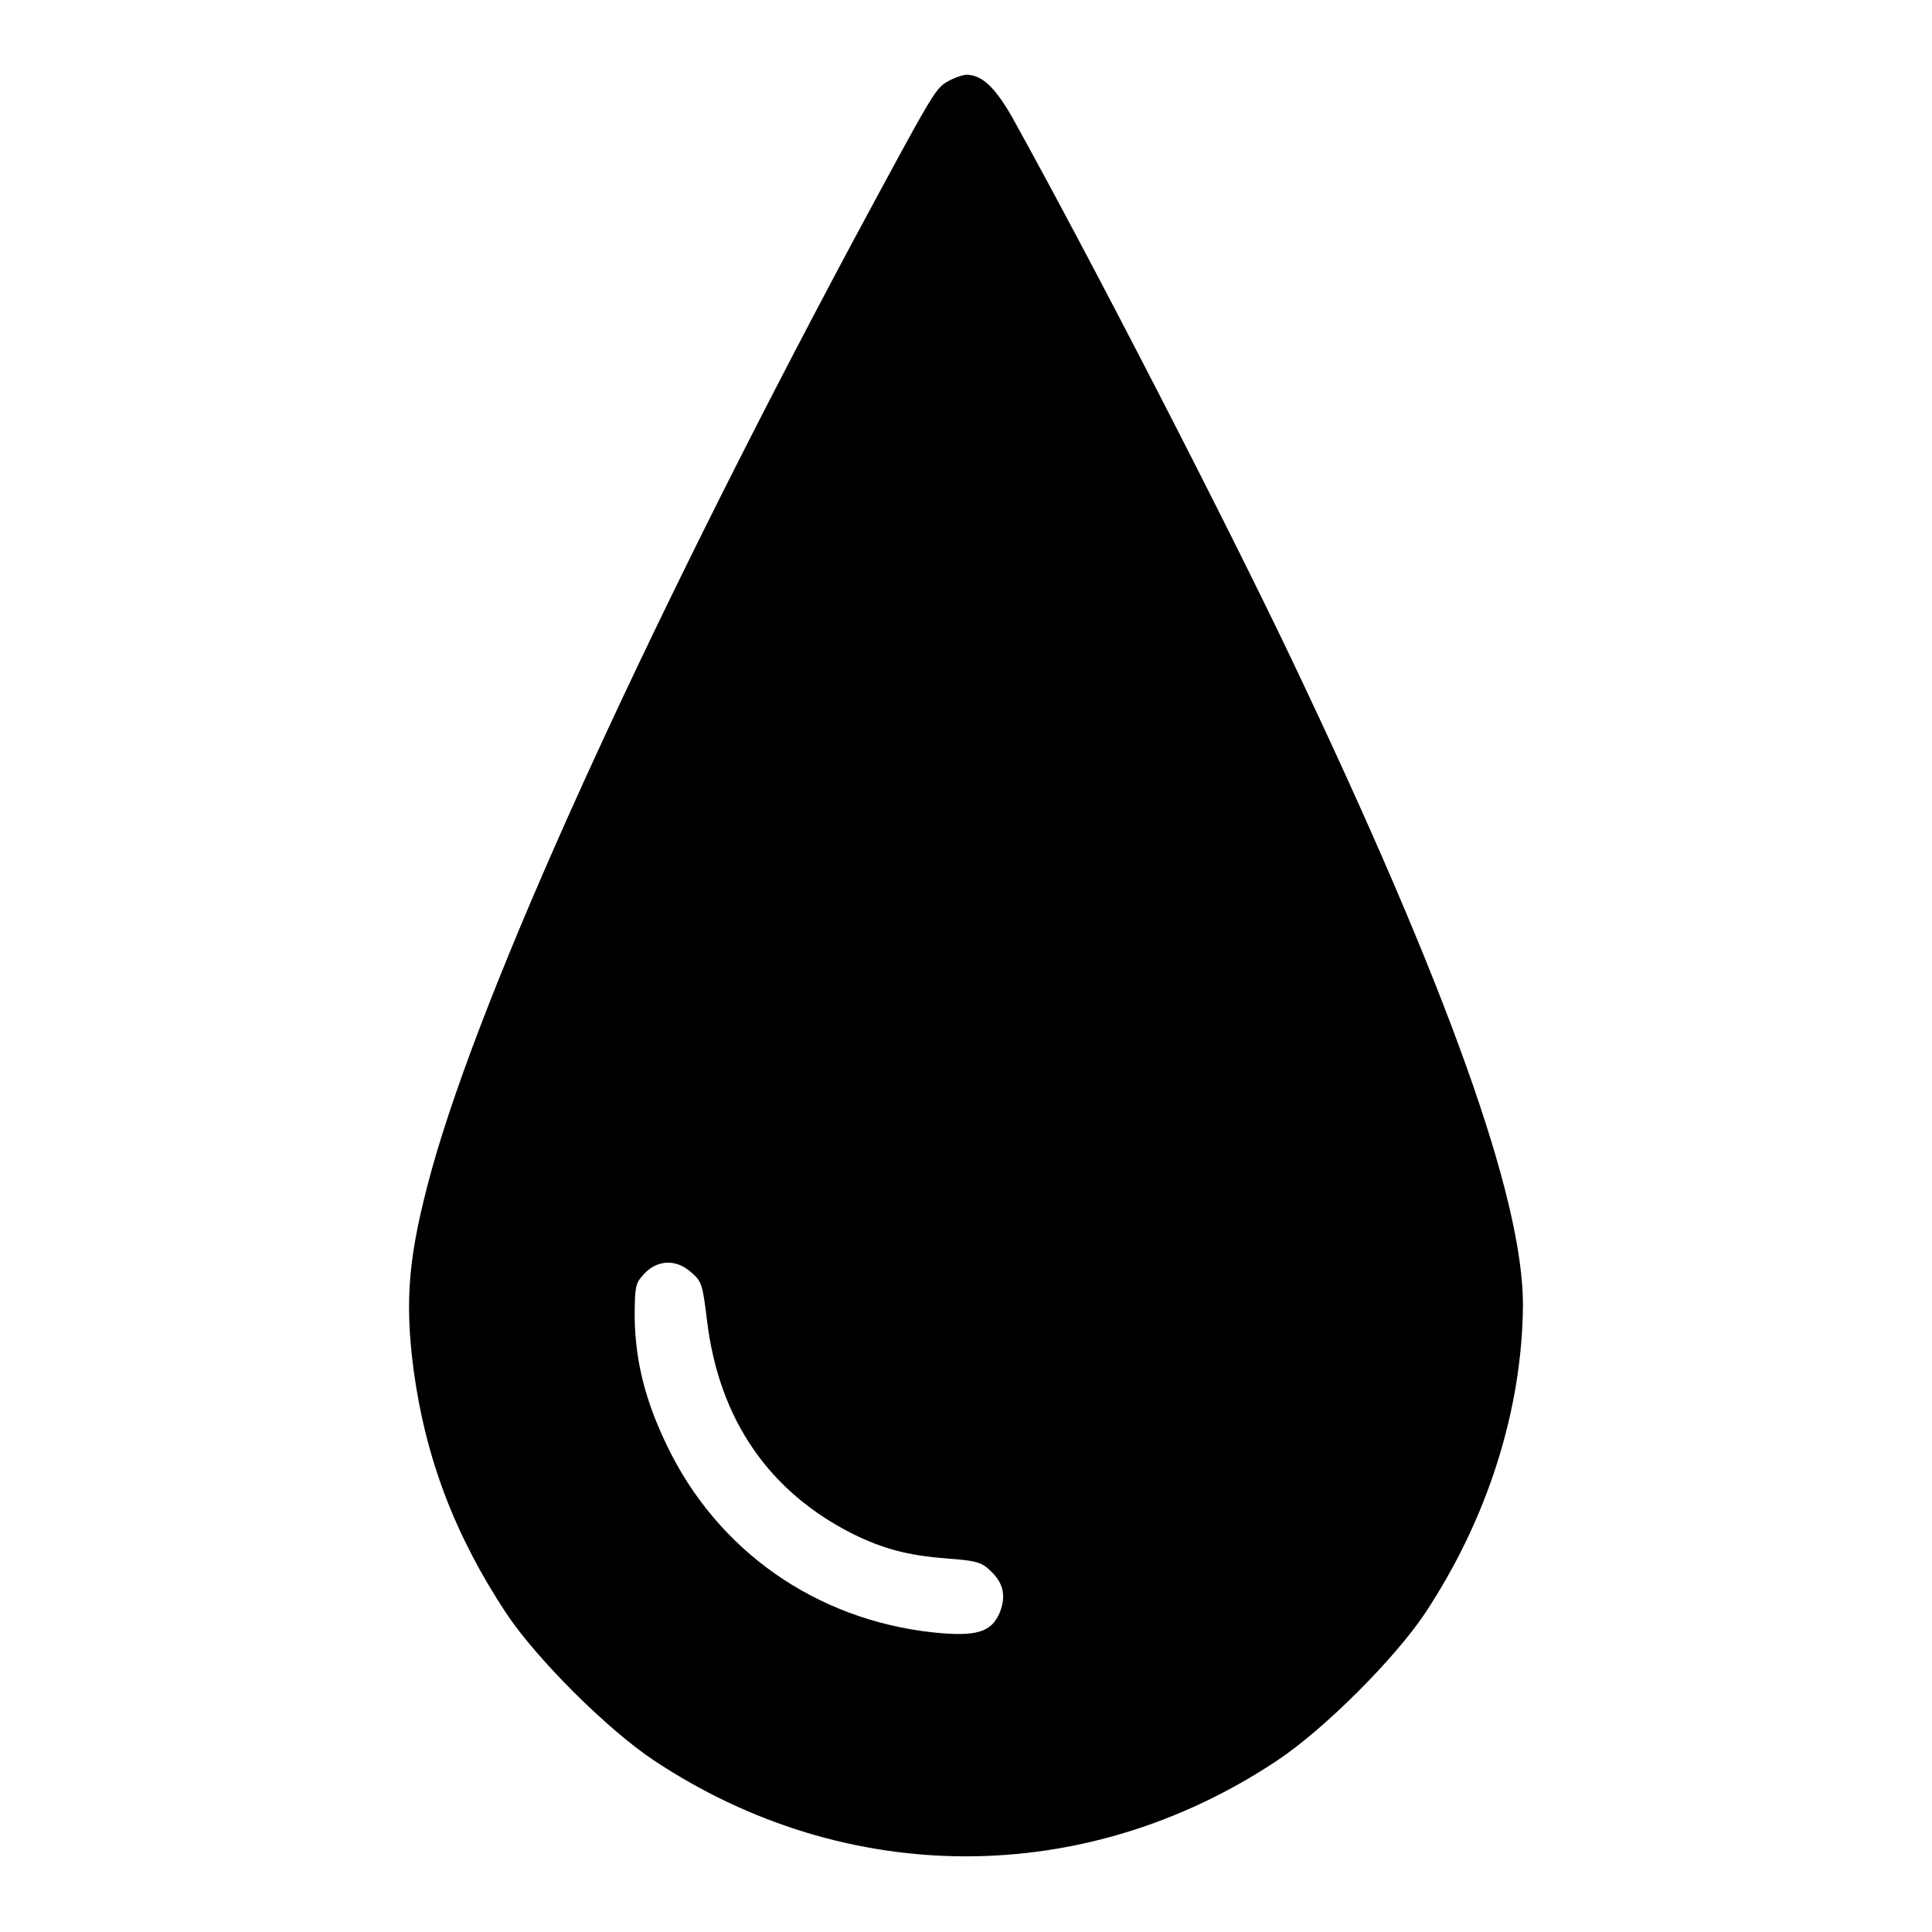 <?xml version="1.0" encoding="utf-8"?>
<!-- Svg Vector Icons : http://www.onlinewebfonts.com/icon -->
<!DOCTYPE svg PUBLIC "-//W3C//DTD SVG 1.1//EN" "http://www.w3.org/Graphics/SVG/1.1/DTD/svg11.dtd">
<svg version="1.1" xmlns="http://www.w3.org/2000/svg" xmlns:xlink="http://www.w3.org/1999/xlink" x="0px" y="0px" viewBox="0 0 256 256" enable-background="new 0 0 256 256" xml:space="preserve">
<g><g><g><path fill="#000000" d="M125.4,10.9c-1.5,0.9-2,1.8-12.5,21.3C85,84.4,63.9,130.9,57.2,155c-3.1,11.3-3.6,17.2-2.4,26.5c1.6,11.8,5.5,22,12.3,32.3c4,6,13.4,15.4,19.6,19.5c25.5,16.9,57.1,16.9,82.5,0c6.2-4.1,15.6-13.5,19.6-19.5c8.3-12.5,12.9-27,13-40.9c0-14.2-10-42.1-30.4-85c-8.9-18.7-26.7-53.3-37.3-72.4c-2.3-4-4-5.6-6.1-5.6C127.3,10,126.2,10.4,125.4,10.9z M91.6,168.6c1.4,1.2,1.5,1.6,2.1,6.5c1.6,13,8.2,22.6,19.4,28.2c3.9,1.9,7.1,2.8,12.3,3.2c4,0.3,4.7,0.5,5.9,1.7c1.7,1.6,2,3.3,1.2,5.4c-1.1,2.7-3.1,3.3-8.9,2.7c-15.5-1.7-28.5-10.8-35.2-24.7c-2.9-6-4.2-11.2-4.3-16.9c0-3.9,0.1-4.6,0.9-5.5C86.8,166.9,89.5,166.7,91.6,168.6z"/></g></g></g>
</svg>